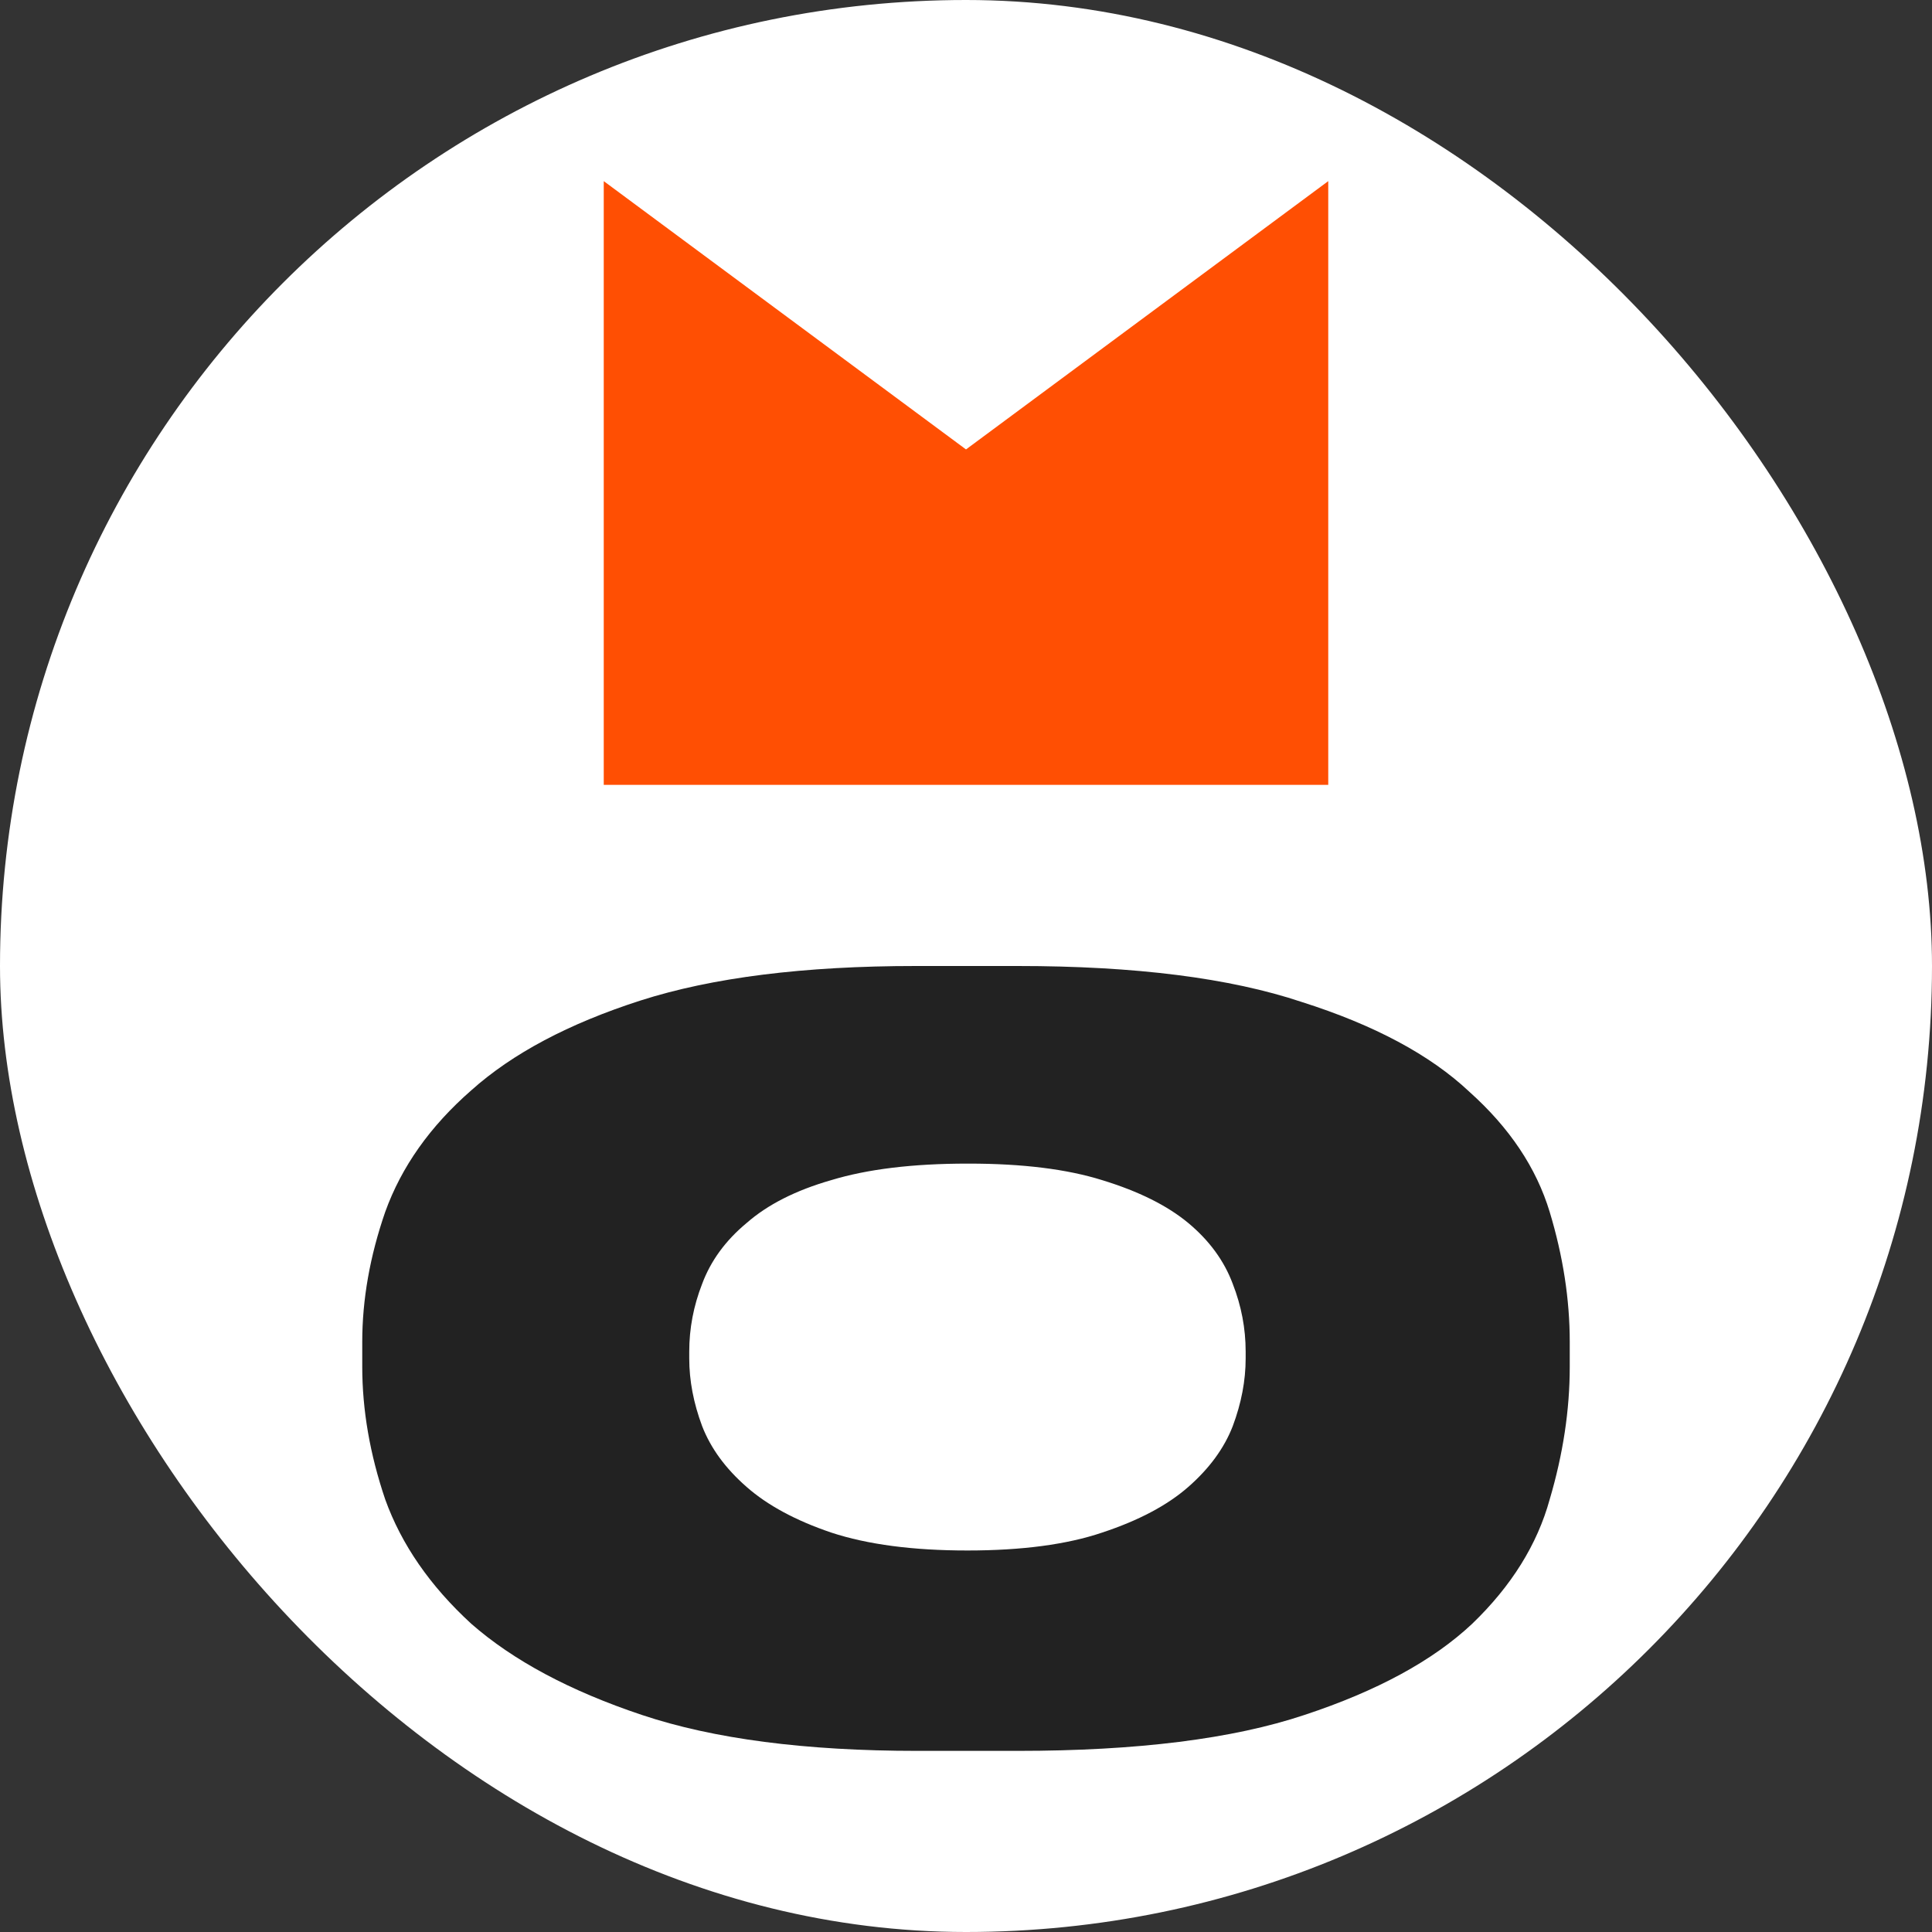 <svg width="32" height="32" viewBox="0 0 32 32" fill="none" xmlns="http://www.w3.org/2000/svg">
<rect x="0" y="0" width="32" height="32" fill="#333333" stroke="none"/>
<rect width="32" height="32" rx="16" fill="white"/>
<path d="M15.192 29C13.34 29 11.819 28.802 10.632 28.405C9.444 28.008 8.502 27.505 7.805 26.894C7.124 26.269 6.649 25.582 6.38 24.834C6.127 24.087 6 23.355 6 22.637V22.225C6 21.523 6.127 20.806 6.38 20.074C6.649 19.326 7.124 18.655 7.805 18.06C8.486 17.45 9.42 16.954 10.608 16.572C11.796 16.191 13.316 16 15.169 16H16.855C18.803 16 20.37 16.198 21.558 16.595C22.762 16.977 23.688 17.472 24.337 18.083C25.002 18.678 25.446 19.341 25.668 20.074C25.889 20.806 26 21.523 26 22.225V22.637C26 23.355 25.889 24.087 25.668 24.834C25.462 25.582 25.034 26.269 24.385 26.894C23.735 27.505 22.809 28.008 21.606 28.405C20.418 28.802 18.834 29 16.855 29H15.192ZM16.024 25.681C16.926 25.681 17.671 25.582 18.256 25.384C18.858 25.185 19.333 24.934 19.682 24.628C20.03 24.323 20.276 23.988 20.418 23.622C20.561 23.24 20.632 22.866 20.632 22.5V22.386C20.632 22.004 20.561 21.63 20.418 21.264C20.276 20.883 20.03 20.547 19.682 20.257C19.333 19.967 18.858 19.731 18.256 19.547C17.671 19.364 16.934 19.273 16.047 19.273H16.024C15.121 19.273 14.369 19.364 13.767 19.547C13.181 19.715 12.714 19.952 12.366 20.257C12.017 20.547 11.772 20.883 11.63 21.264C11.487 21.63 11.416 22.004 11.416 22.386V22.5C11.416 22.866 11.487 23.24 11.63 23.622C11.772 23.988 12.017 24.323 12.366 24.628C12.714 24.934 13.181 25.185 13.767 25.384C14.369 25.582 15.121 25.681 16.024 25.681Z" fill="#222222"/>
<path d="M10 3L16 7.444L22 3V13H10V3Z" fill="#FF4F03"/>
</svg>
